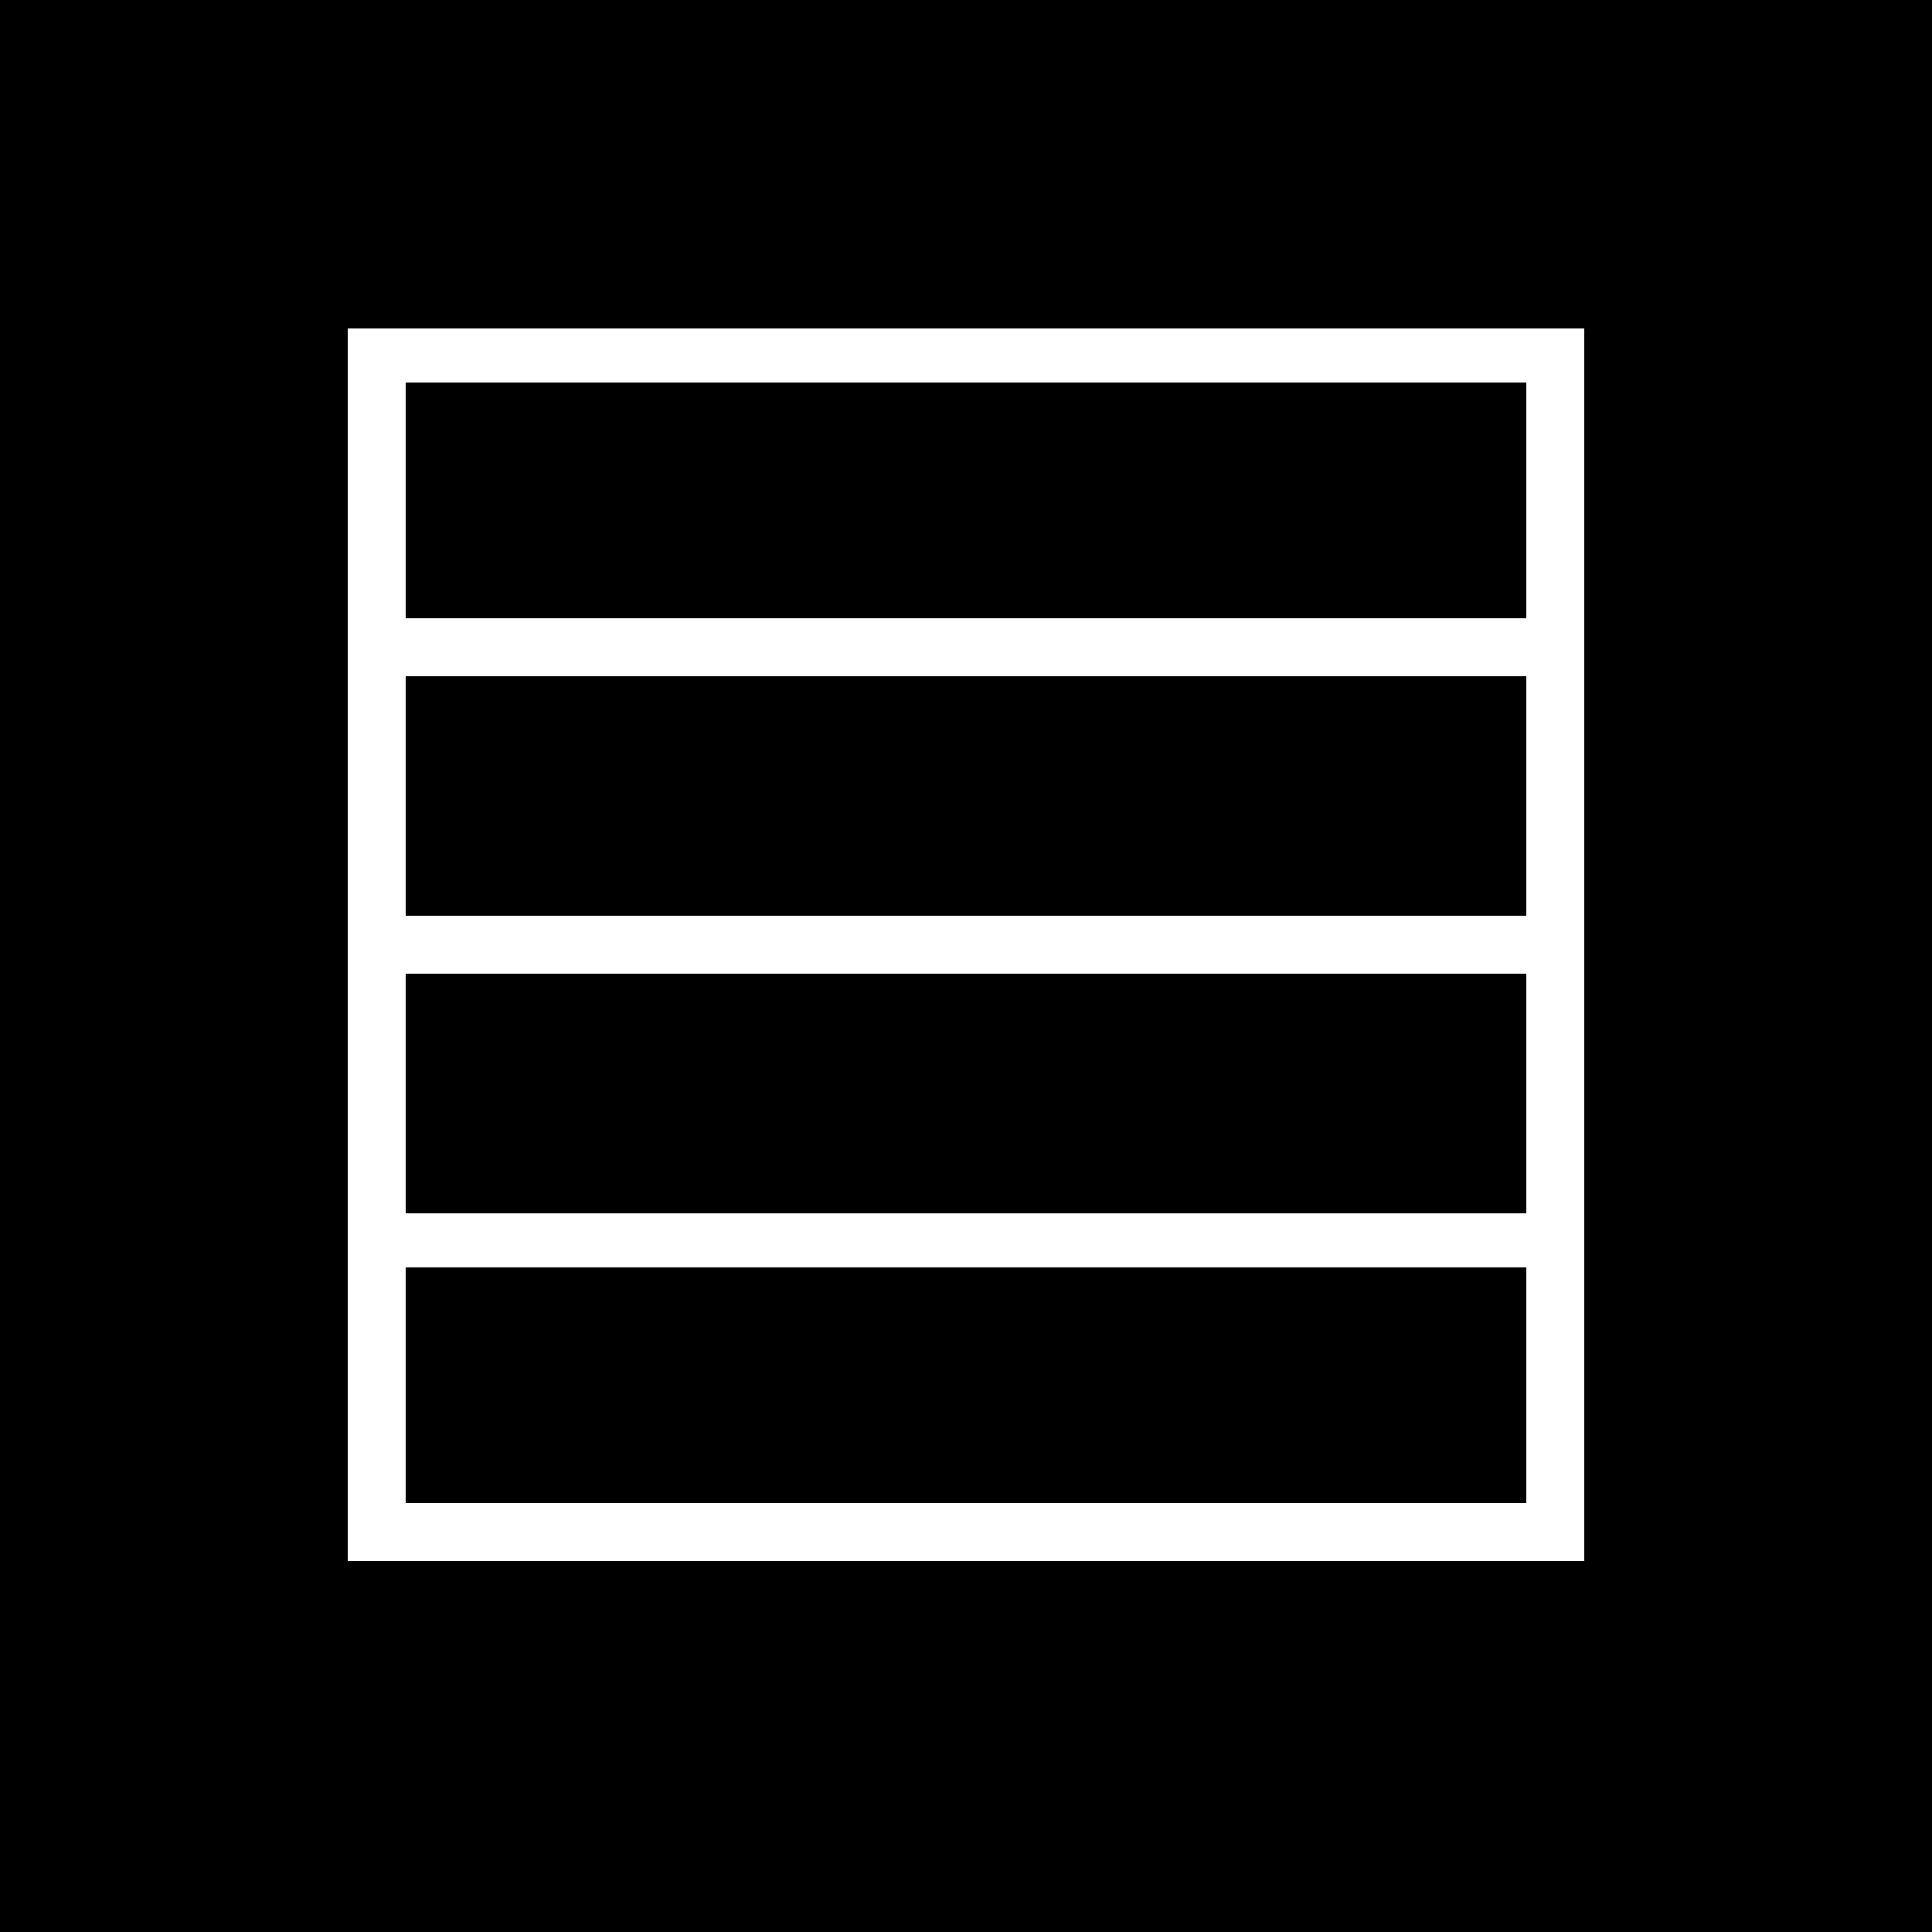 <?xml version="1.0" standalone="no"?>
<!DOCTYPE svg PUBLIC "-//W3C//DTD SVG 20010904//EN"
 "http://www.w3.org/TR/2001/REC-SVG-20010904/DTD/svg10.dtd">
<svg version="1.0" xmlns="http://www.w3.org/2000/svg"
 width="500pt" height="500pt" viewBox="0 0 500 500"
 preserveAspectRatio="xMidYMid meet">
<g transform="translate(0,500) scale(0.1,-0.1)"
fill="#000000" stroke="none">
<path d="M0 2500 l0 -2500 2500 0 2500 0 0 2500 0 2500 -2500 0 -2500 0 0
-2500z m4100 55 l0 -1595 -1600 0 -1600 0 0 1595 0 1595 1600 0 1600 0 0
-1595z"/>
<path d="M1050 3705 l0 -305 1450 0 1450 0 0 305 0 305 -1450 0 -1450 0 0
-305z"/>
<path d="M1050 2940 l0 -310 1450 0 1450 0 0 310 0 310 -1450 0 -1450 0 0
-310z"/>
<path d="M1050 2170 l0 -310 1450 0 1450 0 0 310 0 310 -1450 0 -1450 0 0
-310z"/>
<path d="M1050 1415 l0 -305 1450 0 1450 0 0 305 0 305 -1450 0 -1450 0 0
-305z"/>
</g>
</svg>
